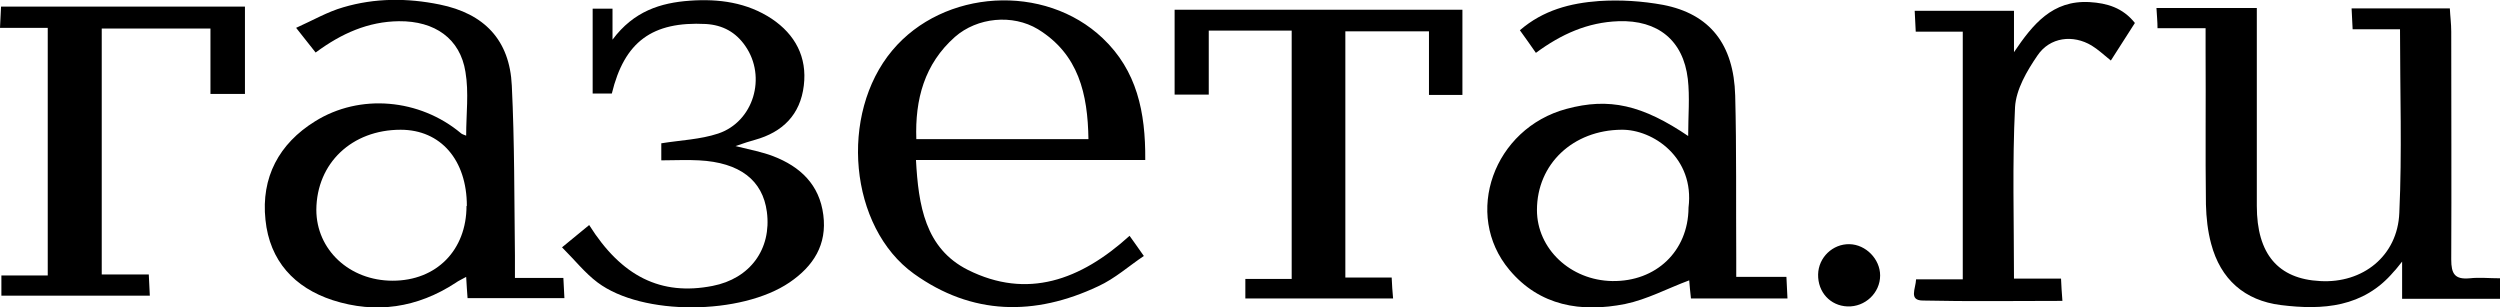 <?xml version="1.0" encoding="UTF-8"?> <svg xmlns="http://www.w3.org/2000/svg" width="187" height="23" viewBox="0 0 187 23" fill="none"><g clip-path="url(#clip0_175_1650)"><path d="M164.978 2.109H161.382C161.382 1.588 161.33 1.146 161.303 0.6H168.81C168.81 1.068 168.81 1.536 168.81 2.005C168.81 6.48 168.81 10.929 168.81 15.404C168.81 18.994 170.399 20.868 173.553 21.024C176.733 21.206 179.339 19.151 179.469 15.924C179.678 11.397 179.521 6.844 179.521 2.187H175.977C175.951 1.614 175.925 1.172 175.899 0.626H183.248C183.274 1.198 183.353 1.77 183.353 2.369C183.353 8.041 183.379 13.739 183.353 19.411C183.353 20.477 183.613 20.92 184.734 20.816C185.464 20.738 186.193 20.816 187.001 20.816V22.351H179.678V19.567C179.417 19.879 179.261 20.113 179.052 20.321C176.785 23.001 173.735 23.209 170.608 22.819C167.897 22.481 166.099 20.894 165.395 18.24C165.135 17.277 165.03 16.288 165.004 15.3C164.952 11.475 165.004 7.677 164.978 3.852C164.978 3.332 164.978 2.837 164.978 2.161V2.109Z" fill="black"></path><path d="M38.491 20.789H42.14C42.166 21.335 42.192 21.751 42.218 22.298H34.973C34.947 21.829 34.895 21.335 34.869 20.711C34.556 20.893 34.295 20.997 34.087 21.153C31.22 23.026 28.119 23.494 24.887 22.454C22.02 21.517 20.169 19.514 19.857 16.444C19.518 13.269 20.873 10.746 23.558 9.08C26.92 6.973 31.402 7.389 34.478 9.965C34.556 10.043 34.686 10.069 34.869 10.147C34.869 8.508 35.077 6.921 34.817 5.386C34.426 2.888 32.523 1.561 29.839 1.587C27.545 1.613 25.538 2.498 23.61 3.929C23.166 3.382 22.776 2.862 22.15 2.082C23.427 1.509 24.496 0.885 25.669 0.547C28.04 -0.156 30.464 -0.156 32.888 0.338C36.224 1.015 38.127 2.992 38.283 6.401C38.491 10.642 38.465 14.883 38.517 19.123C38.517 19.644 38.517 20.138 38.517 20.789H38.491ZM34.921 15.403C34.921 11.969 32.966 9.705 29.969 9.705C26.32 9.705 23.688 12.203 23.662 15.689C23.662 18.681 26.138 20.997 29.369 20.997C32.653 20.997 34.895 18.707 34.895 15.403H34.921Z" fill="black"></path><path d="M126.275 10.199C126.275 8.664 126.405 7.259 126.249 5.906C125.91 3.018 124.007 1.483 121.062 1.587C118.769 1.665 116.788 2.549 114.885 3.954C114.468 3.356 114.104 2.835 113.687 2.263C115.433 0.754 117.466 0.234 119.603 0.078C121.193 -0.027 122.835 0.078 124.398 0.364C127.891 1.04 129.689 3.304 129.793 7.154C129.898 11.187 129.845 15.22 129.871 19.253C129.871 19.695 129.871 20.111 129.871 20.71H133.624C133.651 21.334 133.677 21.777 133.703 22.323H126.483C126.431 21.829 126.379 21.36 126.353 20.97C124.737 21.569 123.199 22.401 121.557 22.739C118.274 23.39 115.172 22.895 112.905 20.189C109.412 16.027 111.732 9.6 117.179 8.143C120.359 7.285 122.835 7.831 126.353 10.225L126.275 10.199ZM126.301 15.532C126.77 11.786 123.642 9.678 121.297 9.704C117.674 9.73 114.964 12.254 114.964 15.714C114.964 18.602 117.466 20.97 120.593 21.022C123.877 21.074 126.275 18.785 126.301 15.558V15.532Z" fill="black"></path><path d="M85.665 11.967H68.515C68.698 15.35 69.193 18.576 72.399 20.189C76.829 22.401 80.817 20.97 84.492 17.639C84.805 18.082 85.091 18.472 85.56 19.148C84.466 19.877 83.397 20.84 82.146 21.412C77.403 23.649 72.711 23.597 68.359 20.475C63.511 16.989 62.755 8.533 66.743 3.772C70.574 -0.808 78.132 -1.276 82.485 2.861C85.039 5.281 85.691 8.377 85.665 11.941V11.967ZM81.416 10.406C81.364 7.024 80.686 4.058 77.637 2.184C75.735 1.04 73.102 1.3 71.434 2.757C69.141 4.786 68.437 7.44 68.541 10.406H81.416Z" fill="black"></path><path d="M96.618 2.29H90.415V7.077H87.861V0.729H109.389V7.103H106.887V2.342H100.632V20.762H104.098C104.124 21.335 104.151 21.777 104.203 22.323H93.152V20.866H96.618V2.29Z" fill="black"></path><path d="M42.011 18.524C42.871 17.822 43.471 17.328 44.07 16.833C46.494 20.684 49.439 22.141 53.297 21.387C56.111 20.84 57.727 18.629 57.362 15.845C57.05 13.477 55.329 12.15 52.28 11.994C51.368 11.942 50.482 11.994 49.465 11.994V10.719C50.925 10.485 52.384 10.433 53.714 9.991C56.372 9.106 57.362 5.75 55.746 3.434C55.043 2.419 54.078 1.873 52.801 1.795C48.788 1.587 46.703 3.122 45.764 6.998H44.331V0.65H45.816V2.966C47.406 0.832 49.413 0.208 51.602 0.052C53.766 -0.104 55.877 0.182 57.727 1.405C59.473 2.575 60.386 4.267 60.125 6.4C59.864 8.586 58.535 9.886 56.476 10.459C56.085 10.563 55.694 10.693 55.017 10.927C56.163 11.213 57.023 11.37 57.831 11.682C59.864 12.462 61.298 13.815 61.584 16.079C61.871 18.29 60.855 19.903 59.056 21.126C55.46 23.572 48.058 23.65 44.696 21.126C43.758 20.424 43.002 19.461 42.037 18.498L42.011 18.524Z" fill="black"></path><path d="M0 2.082C0.026 1.432 0.052 1.015 0.078 0.495H18.322V7.026H15.742V2.134H7.61V20.529H11.129C11.155 21.128 11.181 21.57 11.207 22.116H0.104V20.607H3.571V2.082H0Z" fill="black"></path><path d="M154.295 22.506C150.699 22.506 147.258 22.558 143.844 22.48C142.749 22.48 143.297 21.596 143.323 20.893H146.815V2.368H143.297C143.271 1.796 143.245 1.354 143.219 0.807H150.646V3.903C152.054 1.822 153.513 0.001 156.302 0.157C157.605 0.235 158.778 0.573 159.69 1.718C159.091 2.655 158.491 3.591 157.892 4.528C157.345 4.086 156.928 3.695 156.458 3.409C155.077 2.576 153.331 2.759 152.393 4.164C151.611 5.308 150.803 6.687 150.725 8.014C150.516 12.229 150.646 16.47 150.646 20.841H154.165C154.191 21.414 154.217 21.856 154.269 22.506H154.295Z" fill="black"></path><path d="M138.341 18.264C139.566 18.29 140.634 19.383 140.634 20.606C140.634 21.907 139.514 22.973 138.184 22.921C136.907 22.869 135.969 21.855 135.995 20.528C136.021 19.253 137.09 18.238 138.341 18.264Z" fill="black"></path></g><defs><clipPath id="clip0_175_1650"><rect width="187" height="23" fill="white"></rect></clipPath></defs></svg> 